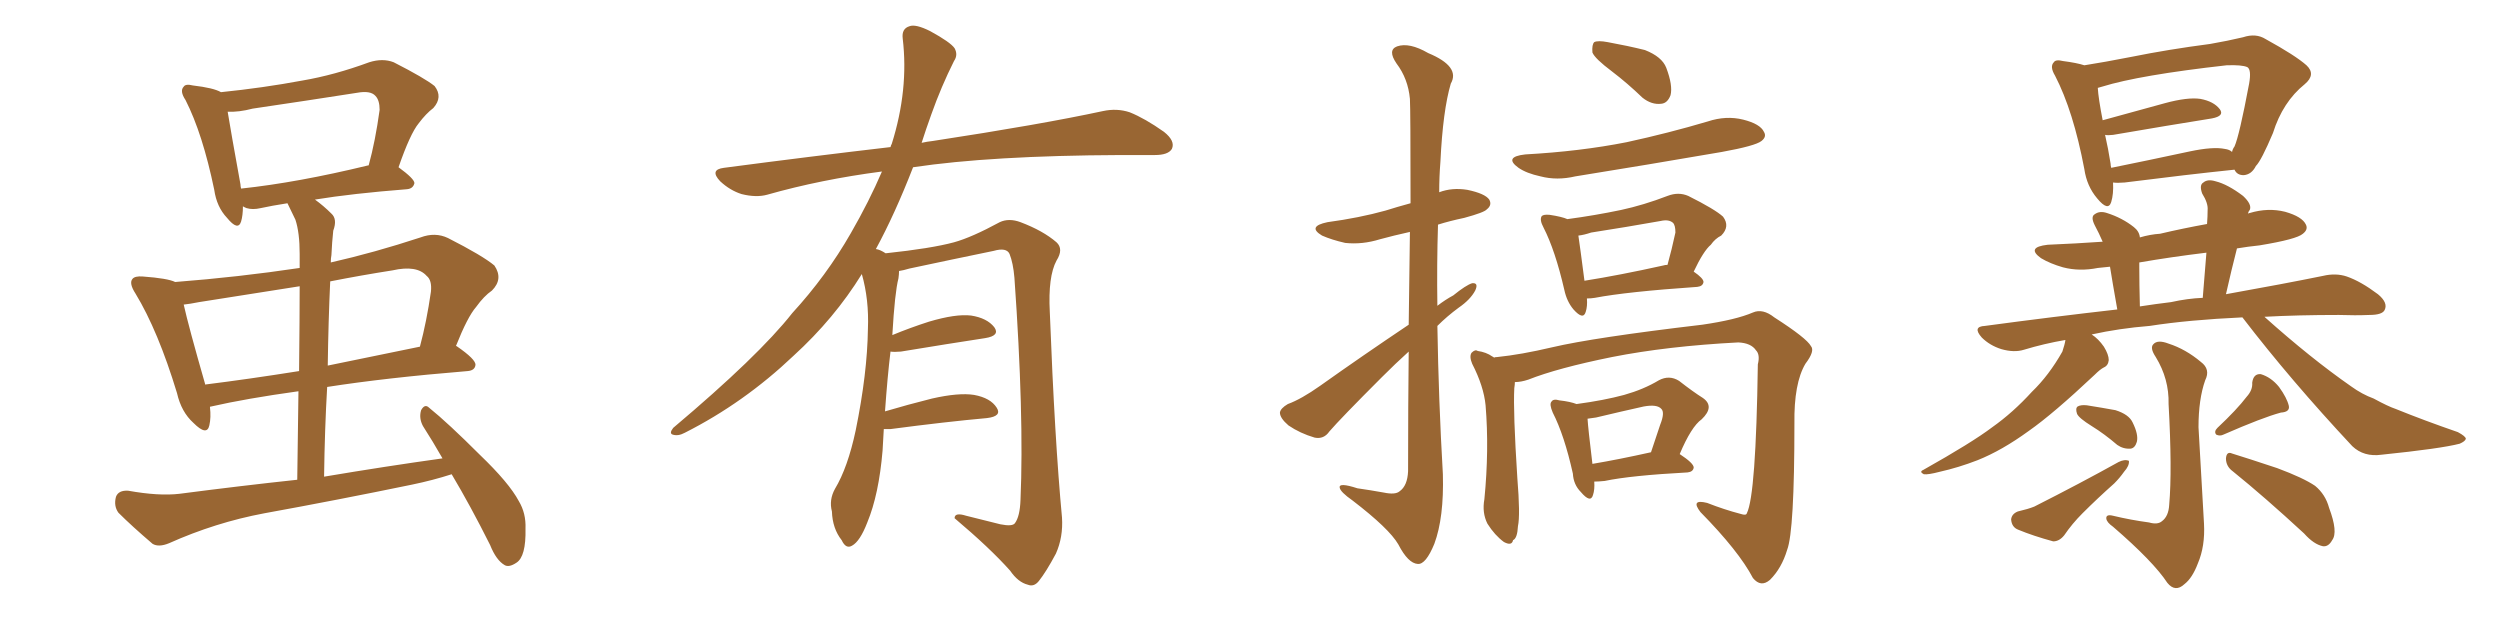 <svg xmlns="http://www.w3.org/2000/svg" xmlns:xlink="http://www.w3.org/1999/xlink" width="600" height="150"><path fill="#996633" padding="10" d="M95.65 40.14L95.65 40.14Q99.46 42.92 99.46 43.95L99.46 43.95Q99.17 45.26 97.71 45.41L97.71 45.41Q84.52 46.44 75.59 47.90L75.59 47.90Q77.64 49.37 79.54 51.27L79.54 51.27Q81.01 52.59 79.98 55.37L79.98 55.37Q79.69 58.01 79.54 61.23L79.54 61.23Q79.39 61.96 79.39 62.99L79.39 62.99Q89.79 60.64 100.93 56.98L100.93 56.98Q104.44 55.66 107.52 57.13L107.52 57.13Q115.87 61.38 118.65 63.72L118.65 63.72Q120.85 66.94 118.07 69.73L118.07 69.73Q116.16 71.04 114.26 73.68L114.26 73.68Q112.21 76.03 109.42 83.06L109.42 83.06Q109.57 83.06 109.57 83.06L109.57 83.06Q114.26 86.28 114.11 87.60L114.11 87.60Q113.96 88.92 112.21 89.06L112.21 89.06Q92.58 90.67 78.52 92.87L78.52 92.87Q77.93 102.98 77.78 114.40L77.78 114.40Q92.58 111.91 106.20 110.01L106.20 110.01Q103.86 105.91 101.51 102.25L101.51 102.25Q100.49 100.34 101.07 98.44L101.07 98.44Q101.95 96.83 102.98 97.85L102.98 97.85Q107.52 101.51 115.14 109.13L115.14 109.13Q122.17 115.87 124.51 120.26L124.51 120.26Q126.27 123.19 126.12 126.86L126.12 126.86Q126.27 133.59 123.93 135.06L123.93 135.06Q122.17 136.23 121.14 135.64L121.14 135.64Q119.09 134.47 117.63 130.81L117.63 130.81Q112.94 121.44 108.40 113.82L108.40 113.82Q103.86 115.28 98.88 116.31L98.88 116.31Q81.15 119.97 63.43 123.19L63.43 123.19Q51.71 125.39 40.58 130.37L40.58 130.37Q38.09 131.40 36.62 130.52L36.62 130.52Q31.64 126.27 28.42 123.05L28.42 123.05Q27.25 121.44 27.83 119.24L27.83 119.24Q28.42 117.63 30.76 117.77L30.76 117.77Q38.09 119.09 43.07 118.51L43.07 118.51Q57.71 116.60 71.34 115.14L71.34 115.14Q71.48 102.83 71.63 93.90L71.63 93.90Q59.03 95.65 50.68 97.56L50.68 97.56Q50.39 97.56 50.39 97.71L50.39 97.71Q50.68 100.20 50.24 102.10L50.24 102.10Q49.66 104.74 46.44 101.51L46.44 101.51Q43.51 98.88 42.48 94.34L42.48 94.34Q37.94 79.39 32.52 70.46L32.52 70.46Q30.91 67.97 31.79 66.94L31.79 66.94Q32.37 66.21 34.28 66.36L34.28 66.36Q40.28 66.80 42.04 67.68L42.04 67.68Q57.28 66.50 71.92 64.31L71.92 64.31Q71.92 61.82 71.92 60.94L71.92 60.94Q71.92 55.81 70.90 52.73L70.90 52.73Q69.87 50.68 68.99 48.78L68.99 48.78Q65.19 49.37 62.55 49.95L62.55 49.95Q60.64 50.39 59.18 49.95L59.18 49.95Q58.45 49.66 58.30 49.51L58.30 49.51Q58.30 51.71 57.86 53.17L57.86 53.17Q57.13 55.52 54.49 52.29L54.49 52.29Q52.00 49.66 51.42 45.56L51.42 45.56Q48.63 32.08 44.53 24.02L44.53 24.02Q43.07 21.83 44.09 20.80L44.09 20.80Q44.53 20.07 46.29 20.51L46.29 20.51Q51.27 21.09 53.03 22.12L53.03 22.12Q63.13 21.09 72.51 19.34L72.51 19.34Q80.27 18.02 88.62 14.94L88.62 14.94Q91.85 13.92 94.48 14.94L94.48 14.94Q101.95 18.75 104.30 20.65L104.30 20.65Q106.35 23.29 104.00 25.93L104.00 25.93Q102.25 27.25 100.49 29.59L100.49 29.59Q98.44 32.08 95.65 40.14ZM60.64 26.07L60.64 26.07Q57.28 26.95 54.64 26.81L54.64 26.81Q55.37 31.35 57.71 44.24L57.71 44.24Q57.71 44.68 57.86 45.26L57.86 45.26Q71.48 43.80 88.33 39.70L88.33 39.70Q88.33 39.70 88.48 39.70L88.48 39.70Q90.09 33.84 91.11 26.37L91.11 26.37Q91.11 24.02 90.09 23.00L90.09 23.00Q88.92 21.68 85.69 22.27L85.69 22.27Q73.54 24.17 60.64 26.07ZM71.78 89.06L71.78 89.06Q71.92 75.73 71.92 68.70L71.92 68.70Q59.77 70.61 47.75 72.51L47.75 72.51Q45.56 72.95 44.09 73.10L44.09 73.10Q45.26 78.37 49.22 92.14L49.22 92.14Q49.22 92.14 49.22 92.29L49.22 92.29Q59.77 90.97 71.78 89.06ZM79.25 67.53L79.25 67.53L79.25 67.53Q78.81 77.05 78.66 87.74L78.66 87.74Q89.21 85.55 100.78 83.20L100.78 83.20Q102.39 77.20 103.42 70.02L103.42 70.02Q103.71 67.24 102.39 66.21L102.39 66.21Q100.05 63.57 94.19 64.89L94.19 64.89Q86.72 66.06 79.25 67.53ZM212.11 102.98L212.11 102.98L212.11 102.98Q211.96 105.32 211.82 108.11L211.82 108.11Q210.94 118.65 208.15 125.39L208.15 125.39Q206.40 129.93 204.49 130.96L204.49 130.96Q203.03 131.84 202.00 129.64L202.00 129.64Q199.80 126.86 199.66 122.75L199.66 122.75Q198.93 119.97 200.39 117.33L200.39 117.33Q203.47 112.21 205.37 103.27L205.37 103.27Q208.15 89.65 208.30 78.96L208.30 78.96Q208.59 71.92 206.84 65.77L206.84 65.77Q200.24 76.46 190.43 85.40L190.43 85.40Q178.56 96.68 164.36 103.86L164.36 103.86Q162.74 104.74 161.43 104.30L161.43 104.30Q160.55 104.00 161.57 102.69L161.57 102.69Q182.08 85.40 190.14 75.15L190.14 75.15Q198.34 66.21 204.20 55.96L204.20 55.96Q208.59 48.34 211.67 41.16L211.67 41.16Q197.02 43.07 184.13 46.73L184.13 46.73Q181.49 47.46 177.98 46.58L177.98 46.58Q175.20 45.70 172.85 43.51L172.85 43.51Q170.21 40.72 173.73 40.28L173.73 40.28Q194.82 37.50 213.72 35.30L213.72 35.30Q213.87 34.72 214.01 34.57L214.01 34.57Q218.12 21.53 216.65 9.23L216.65 9.23Q216.36 6.88 218.26 6.30L218.26 6.30Q219.73 5.71 223.24 7.47L223.24 7.47Q228.08 10.11 229.10 11.57L229.10 11.57Q229.98 13.18 228.96 14.65L228.96 14.65Q225.88 20.80 223.54 27.39L223.54 27.39Q222.22 31.05 221.19 34.28L221.19 34.28Q222.51 33.98 223.83 33.84L223.83 33.84Q249.76 29.88 264.70 26.66L264.70 26.66Q268.07 25.93 271.14 26.95L271.14 26.95Q274.80 28.42 279.35 31.64L279.35 31.64Q282.13 33.84 281.25 35.74L281.25 35.74Q280.37 37.21 277.15 37.21L277.15 37.21Q273.34 37.21 268.95 37.21L268.95 37.21Q237.74 37.35 219.14 40.14L219.14 40.14Q214.75 51.42 210.21 59.77L210.21 59.77Q211.23 59.91 212.55 60.79L212.55 60.79Q223.54 59.62 228.96 58.15L228.96 58.15Q233.20 56.98 239.94 53.32L239.94 53.32Q242.14 52.29 244.92 53.32L244.92 53.32Q250.34 55.37 253.56 58.15L253.56 58.15Q255.32 59.77 253.56 62.55L253.56 62.55Q251.51 66.36 251.95 74.85L251.95 74.85Q253.13 105.62 254.88 124.22L254.88 124.22Q255.18 128.91 253.42 132.86L253.42 132.86Q251.07 137.26 249.32 139.45L249.32 139.45Q248.14 140.92 246.68 140.33L246.68 140.33Q244.34 139.75 242.43 136.96L242.43 136.96Q237.60 131.54 229.10 124.37L229.10 124.37Q229.10 122.90 231.88 123.78L231.88 123.78Q235.99 124.80 240.09 125.83L240.09 125.83Q243.02 126.42 243.60 125.54L243.60 125.54Q244.78 123.93 244.92 119.97L244.92 119.97Q245.80 99.76 243.46 66.65L243.46 66.65Q243.16 63.13 242.29 60.94L242.29 60.94Q241.55 59.33 238.48 60.21L238.48 60.21Q228.52 62.26 218.26 64.45L218.26 64.45Q216.80 64.89 215.77 65.04L215.77 65.04Q215.77 65.77 215.63 66.80L215.63 66.80Q214.75 70.17 214.16 80.42L214.16 80.42Q218.41 78.66 222.95 77.20L222.95 77.20Q229.39 75.29 233.06 75.73L233.06 75.73Q236.87 76.32 238.62 78.52L238.62 78.52Q240.09 80.57 236.43 81.15L236.43 81.15Q227.78 82.47 216.21 84.38L216.21 84.38Q214.60 84.52 213.72 84.38L213.72 84.38Q212.99 90.38 212.40 98.73L212.40 98.73Q217.82 97.12 223.68 95.65L223.68 95.65Q230.13 94.19 233.79 94.78L233.79 94.78Q237.74 95.51 239.21 97.85L239.21 97.85Q240.53 99.90 236.87 100.34L236.87 100.34Q227.05 101.22 213.72 102.98L213.72 102.98Q212.70 102.98 212.11 102.98ZM338.09 77.93L338.09 77.93Q338.23 65.04 338.38 55.66L338.38 55.66Q334.42 56.54 331.20 57.42L331.20 57.42Q326.95 58.74 322.85 58.30L322.85 58.30Q319.63 57.57 317.29 56.54L317.29 56.54Q313.62 54.35 318.60 53.32L318.60 53.32Q326.22 52.29 332.52 50.54L332.52 50.54Q335.30 49.66 338.53 48.78L338.53 48.78Q338.53 26.37 338.38 23.73L338.38 23.73Q337.94 18.90 335.16 15.23L335.16 15.23Q332.96 12.01 335.30 11.13L335.30 11.13Q338.23 10.11 342.77 12.74L342.77 12.74Q350.54 15.97 348.19 20.07L348.19 20.07Q346.29 26.51 345.70 38.82L345.70 38.82Q345.41 42.48 345.41 46.14L345.41 46.14Q348.49 44.97 352.15 45.56L352.15 45.56Q356.40 46.44 357.42 47.90L357.42 47.90Q358.15 49.22 356.84 50.24L356.84 50.24Q356.25 50.98 351.42 52.29L351.42 52.29Q347.90 53.03 345.12 53.91L345.12 53.91Q344.82 63.57 344.97 73.39L344.97 73.39Q346.88 71.92 348.78 70.90L348.78 70.90Q351.86 68.41 353.32 67.97L353.32 67.97Q354.93 67.82 354.05 69.73L354.05 69.73Q352.88 71.92 350.10 73.83L350.10 73.83Q347.31 75.88 344.97 78.22L344.97 78.22Q345.26 96.09 346.29 113.82L346.29 113.82Q346.58 124.22 344.24 130.52L344.24 130.52Q342.19 135.50 340.28 135.35L340.28 135.35Q337.94 135.21 335.60 130.66L335.60 130.66Q333.40 126.86 324.61 120.12L324.61 120.12Q321.68 118.07 321.53 117.04L321.53 117.04Q321.24 115.72 325.78 117.19L325.78 117.19Q328.86 117.63 332.08 118.21L332.08 118.21Q334.86 118.80 335.89 117.92L335.89 117.92Q337.79 116.60 337.94 113.09L337.94 113.09Q337.94 97.12 338.09 84.38L338.09 84.38Q334.86 87.30 331.64 90.53L331.64 90.53Q321.68 100.49 319.04 103.56L319.04 103.56Q317.72 105.47 315.53 105.03L315.53 105.03Q312.01 104.00 309.23 102.10L309.23 102.10Q307.18 100.34 307.18 99.02L307.18 99.02Q307.32 98.00 309.08 96.97L309.08 96.97Q312.30 95.80 316.85 92.58L316.85 92.58Q326.95 85.40 338.09 77.93ZM386.87 17.14L386.87 17.14Q382.76 14.06 382.18 12.60L382.18 12.60Q382.03 10.69 382.62 10.11L382.62 10.11Q383.50 9.67 385.84 10.11L385.84 10.11Q390.67 10.99 394.78 12.01L394.78 12.01Q398.88 13.62 399.90 16.26L399.90 16.26Q401.51 20.51 400.93 22.85L400.93 22.85Q400.20 24.76 398.73 24.90L398.73 24.90Q396.39 25.20 394.19 23.44L394.19 23.44Q390.53 19.92 386.87 17.14ZM366.06 37.06L366.06 37.06Q379.25 36.33 390.38 34.13L390.38 34.13Q400.49 31.93 409.86 29.15L409.86 29.15Q414.26 27.69 418.36 28.71L418.36 28.71Q422.46 29.74 423.34 31.64L423.34 31.64Q424.07 32.81 422.75 33.84L422.75 33.84Q421.29 35.01 413.23 36.47L413.23 36.47Q395.36 39.55 378.08 42.33L378.08 42.33Q373.68 43.36 369.73 42.33L369.73 42.33Q366.36 41.60 364.45 40.28L364.45 40.28Q360.79 37.65 366.06 37.06ZM380.86 71.63L380.86 71.63Q381.01 73.54 380.57 74.85L380.57 74.85Q379.98 76.90 377.64 74.27L377.64 74.27Q376.03 72.36 375.44 69.58L375.44 69.58Q373.24 60.06 370.46 54.64L370.46 54.64Q369.43 52.73 370.02 51.86L370.02 51.86Q370.46 51.42 371.92 51.56L371.92 51.56Q374.85 52.00 376.17 52.59L376.17 52.59Q382.76 51.71 389.06 50.39L389.06 50.39Q394.48 49.22 400.20 47.02L400.20 47.02Q402.83 46.00 405.18 47.02L405.18 47.02Q411.62 50.24 413.53 52.00L413.53 52.00Q415.28 54.35 413.09 56.54L413.09 56.54Q411.62 57.28 410.60 58.74L410.60 58.74Q408.84 60.21 406.49 65.19L406.49 65.19Q408.84 66.80 408.84 67.68L408.84 67.68Q408.69 68.70 407.37 68.85L407.37 68.85Q390.38 70.02 382.76 71.48L382.76 71.48Q381.88 71.63 380.86 71.63ZM399.17 63.72L399.17 63.72Q399.61 63.57 400.20 63.57L400.20 63.57Q401.22 59.91 402.10 55.81L402.10 55.81Q402.10 54.05 401.51 53.47L401.51 53.47Q400.49 52.59 398.58 53.03L398.58 53.03Q390.38 54.49 381.88 55.81L381.88 55.81Q380.13 56.40 378.81 56.54L378.81 56.54Q379.25 59.47 380.27 67.38L380.27 67.38Q388.62 66.06 399.17 63.72ZM363.57 91.70L363.57 91.70Q363.57 92.29 363.43 93.16L363.43 93.16Q363.13 98.73 364.16 114.70L364.16 114.70Q364.89 123.63 364.31 126.27L364.31 126.27Q364.16 129.20 363.13 129.64L363.13 129.64Q362.84 131.10 360.94 130.08L360.94 130.08Q358.74 128.47 356.98 125.68L356.98 125.68Q355.66 123.05 356.25 119.82L356.25 119.82Q357.42 107.96 356.54 97.27L356.54 97.27Q356.10 92.72 353.32 87.30L353.32 87.30Q352.59 85.55 353.17 84.67L353.17 84.67Q354.05 83.79 354.64 84.23L354.64 84.23Q356.69 84.52 358.15 85.55L358.15 85.55Q358.45 85.69 358.59 85.84L358.59 85.84Q358.74 85.69 359.33 85.69L359.33 85.69Q365.04 85.11 372.51 83.35L372.51 83.35Q382.47 81.01 408.54 77.93L408.54 77.93Q416.60 76.76 420.70 75L420.70 75Q423.05 73.97 425.83 76.17L425.83 76.17Q433.59 81.15 434.62 83.06L434.62 83.06Q435.64 84.23 433.30 87.30L433.30 87.30Q430.52 91.99 430.66 101.66L430.66 101.66Q430.66 127.44 428.91 131.98L428.91 131.98Q427.59 136.38 424.80 139.16L424.80 139.16Q422.61 141.06 420.70 138.72L420.70 138.72Q417.33 132.28 408.11 122.90L408.11 122.90Q405.62 119.68 409.72 120.70L409.72 120.70Q413.82 122.31 417.77 123.34L417.77 123.34Q419.09 123.78 419.24 123.19L419.24 123.19Q421.44 118.80 421.88 87.45L421.88 87.45Q422.46 85.11 421.44 84.08L421.44 84.08Q420.26 82.32 417.19 82.18L417.19 82.18Q400.20 83.06 386.87 85.69L386.87 85.69Q373.83 88.33 366.80 91.11L366.80 91.11Q365.04 91.70 363.57 91.70ZM382.62 115.58L382.62 115.58Q382.76 117.48 382.32 118.80L382.32 118.80Q381.74 120.85 379.39 118.07L379.39 118.07Q377.64 116.31 377.49 113.67L377.49 113.67Q375.44 104.44 372.66 99.02L372.66 99.02Q371.78 96.97 372.36 96.39L372.36 96.39Q372.80 95.65 374.27 96.09L374.27 96.09Q376.90 96.39 378.37 96.97L378.37 96.97Q384.96 96.09 389.79 94.78L389.79 94.78Q394.48 93.46 398.14 91.26L398.14 91.26Q400.63 89.94 402.98 91.41L402.98 91.41Q406.35 94.04 408.69 95.51L408.69 95.51Q411.62 97.56 408.40 100.63L408.40 100.63Q405.91 102.39 403.13 108.98L403.13 108.98Q406.49 111.18 406.49 112.21L406.49 112.21Q406.35 113.23 405.03 113.38L405.03 113.38Q391.41 114.11 385.11 115.43L385.11 115.43Q383.64 115.58 382.62 115.58ZM382.18 111.33L382.18 111.33L382.18 111.33Q388.33 110.30 396.24 108.54L396.24 108.54Q397.41 105.03 398.44 101.95L398.44 101.95Q399.61 99.02 398.73 98.14L398.73 98.14Q397.71 96.97 394.48 97.56L394.48 97.56Q389.21 98.73 383.06 100.20L383.06 100.20Q381.88 100.34 381.01 100.49L381.01 100.49Q381.15 102.83 382.18 111.33ZM507.13 43.80L507.13 43.80Q507.28 46.58 506.69 48.49L506.69 48.49Q505.96 50.83 503.32 47.61L503.32 47.61Q500.83 44.68 500.24 40.58L500.24 40.58Q497.61 26.66 493.21 18.16L493.21 18.16Q491.89 15.97 492.92 14.94L492.92 14.94Q493.36 14.21 495.12 14.65L495.12 14.65Q498.49 15.09 500.24 15.67L500.24 15.67Q504.93 14.94 511.67 13.62L511.67 13.62Q520.31 11.87 530.42 10.55L530.42 10.55Q534.67 9.81 538.33 8.94L538.33 8.94Q541.41 7.91 543.75 9.38L543.75 9.38Q550.93 13.33 553.56 15.67L553.56 15.67Q555.91 17.87 553.13 20.21L553.13 20.21Q547.85 24.46 545.51 31.93L545.51 31.93Q542.72 38.53 541.41 39.84L541.41 39.84Q540.38 41.89 538.48 42.04L538.48 42.04Q536.87 42.04 536.28 40.72L536.28 40.72Q525 41.89 509.91 43.80L509.91 43.80Q508.15 43.95 507.13 43.80ZM533.94 35.74L533.94 35.74Q535.11 35.89 535.69 36.47L535.69 36.47Q535.84 35.74 536.28 35.16L536.28 35.16Q537.45 32.52 539.79 20.07L539.79 20.07Q540.38 16.70 539.36 16.11L539.36 16.11Q538.04 15.53 534.38 15.67L534.38 15.67Q513.43 18.02 504.49 20.80L504.49 20.80Q503.91 20.95 503.47 21.09L503.47 21.09Q503.61 23.58 504.64 28.86L504.64 28.86Q511.67 26.95 519.58 24.76L519.58 24.76Q525 23.29 528.08 23.73L528.08 23.73Q531.30 24.32 532.76 26.22L532.76 26.22Q533.94 27.83 530.86 28.42L530.86 28.42Q520.75 30.03 507.13 32.37L507.13 32.37Q505.81 32.52 505.22 32.37L505.22 32.37Q505.96 35.60 506.54 39.26L506.54 39.26Q506.54 39.70 506.69 40.28L506.69 40.28Q515.33 38.53 525.59 36.33L525.59 36.33Q531.15 35.16 533.94 35.74ZM538.18 76.17L538.18 76.17Q525.29 76.76 515.92 78.22L515.92 78.22Q508.59 78.81 502.00 80.27L502.00 80.27Q503.61 81.30 504.93 83.20L504.93 83.20Q506.10 85.11 506.10 86.43L506.10 86.43Q505.96 87.74 504.93 88.18L504.93 88.18Q504.05 88.62 502.73 89.94L502.73 89.94Q492.77 99.32 486.91 103.42L486.91 103.42Q480.47 108.11 474.61 110.45L474.61 110.45Q470.07 112.21 465.53 113.23L465.53 113.23Q462.74 113.96 461.72 113.82L461.72 113.82Q460.55 113.23 461.57 112.79L461.57 112.79Q473.29 106.20 478.13 102.54L478.13 102.54Q483.11 99.02 487.65 94.04L487.65 94.04Q491.75 90.09 494.97 84.38L494.97 84.38Q495.56 82.62 495.70 81.59L495.70 81.59Q490.58 82.47 485.74 83.94L485.74 83.94Q483.40 84.67 480.32 83.79L480.32 83.79Q477.54 82.91 475.63 81.01L475.63 81.01Q473.29 78.37 476.37 78.22L476.37 78.22Q492.63 76.03 508.15 74.27L508.15 74.27Q506.98 67.68 506.40 64.01L506.40 64.01Q504.79 64.16 503.47 64.31L503.47 64.31Q499.07 65.19 495.12 64.16L495.12 64.16Q492.04 63.28 489.84 61.96L489.84 61.96Q486.18 59.33 491.46 58.74L491.46 58.74Q498.34 58.45 504.64 58.01L504.64 58.01Q503.76 55.96 502.73 54.05L502.73 54.05Q501.71 52.00 502.73 51.42L502.73 51.42Q503.91 50.54 505.66 51.12L505.66 51.12Q509.33 52.29 512.11 54.49L512.11 54.49Q513.43 55.52 513.57 56.98L513.57 56.98Q516.06 56.25 518.41 56.10L518.41 56.10Q523.97 54.79 529.69 53.76L529.69 53.76Q529.83 51.86 529.83 50.39L529.83 50.39Q529.98 48.78 528.52 46.44L528.52 46.44Q527.78 44.38 528.81 43.80L528.81 43.80Q529.83 42.92 531.74 43.51L531.74 43.51Q534.67 44.24 538.33 47.02L538.33 47.02Q540.53 49.07 539.94 50.39L539.94 50.39Q539.65 50.68 539.50 51.27L539.50 51.27Q539.79 51.12 539.94 51.12L539.94 51.12Q544.34 49.80 548.44 50.83L548.44 50.83Q552.54 52.00 553.42 53.91L553.42 53.91Q554.00 55.08 552.69 56.10L552.69 56.10Q551.22 57.42 542.29 58.89L542.29 58.89Q539.50 59.18 536.87 59.62L536.87 59.62Q535.55 64.75 534.23 70.61L534.23 70.61Q548.14 68.12 557.52 66.21L557.52 66.21Q560.60 65.48 563.23 66.36L563.23 66.36Q566.60 67.53 570.70 70.61L570.70 70.61Q573.19 72.66 572.31 74.41L572.31 74.41Q571.73 75.59 568.65 75.59L568.65 75.59Q565.28 75.73 561.33 75.59L561.33 75.59Q551.51 75.59 543.46 76.03L543.46 76.03Q554.59 85.99 564.26 92.72L564.26 92.72Q566.89 94.63 569.68 95.65L569.68 95.65Q573.19 97.56 574.95 98.14L574.95 98.14Q581.84 100.93 589.89 103.71L589.89 103.71Q591.80 104.74 591.80 105.32L591.80 105.32Q591.65 105.91 590.33 106.49L590.33 106.49Q585.79 107.67 571.58 109.13L571.58 109.13Q567.33 109.72 564.55 107.08L564.55 107.08Q549.76 91.26 538.18 76.17ZM521.04 72.51L521.04 72.51Q525 71.63 528.66 71.48L528.66 71.48Q529.10 65.63 529.54 60.64L529.54 60.64Q521.04 61.67 513.43 62.99L513.43 62.99Q513.43 63.57 513.43 64.16L513.43 64.16Q513.43 68.12 513.57 73.54L513.57 73.54Q517.38 72.95 521.04 72.51ZM515.77 125.39L515.77 125.39Q517.82 125.98 518.85 125.10L518.85 125.10Q520.46 123.93 520.61 121.14L520.61 121.14Q521.34 112.79 520.46 96.97L520.46 96.97Q520.61 90.97 517.38 85.69L517.38 85.69Q515.92 83.50 516.80 82.62L516.80 82.62Q517.82 81.45 520.46 82.47L520.46 82.47Q524.56 83.79 528.22 86.87L528.22 86.87Q530.57 88.62 529.25 91.26L529.25 91.26Q527.64 95.80 527.64 102.54L527.64 102.54Q528.81 122.46 528.96 125.68L528.96 125.68Q529.25 131.10 527.49 135.21L527.49 135.21Q526.17 138.72 524.27 140.19L524.27 140.19Q522.07 142.24 520.17 139.89L520.17 139.89Q516.80 134.77 507.13 126.42L507.13 126.42Q505.66 125.39 505.52 124.51L505.52 124.51Q505.37 123.34 507.13 123.78L507.13 123.78Q511.38 124.80 515.77 125.39ZM502.00 102.25L502.00 102.25Q498.93 100.34 498.49 99.32L498.49 99.32Q498.05 98.00 498.63 97.56L498.63 97.56Q499.37 97.12 500.83 97.27L500.83 97.27Q504.49 97.85 507.71 98.44L507.71 98.44Q510.94 99.46 511.82 101.37L511.82 101.37Q513.28 104.30 512.84 106.05L512.84 106.05Q512.40 107.52 511.38 107.67L511.38 107.67Q509.62 107.81 508.15 106.79L508.15 106.79Q505.08 104.15 502.00 102.25ZM484.28 122.75L484.28 122.75Q486.77 122.17 488.23 121.58L488.23 121.58Q499.51 115.87 508.45 110.89L508.45 110.89Q509.91 110.16 510.94 110.60L510.94 110.60Q511.08 111.77 509.77 113.23L509.77 113.23Q508.74 114.70 507.42 116.02L507.42 116.02Q503.47 119.53 499.80 123.19L499.80 123.19Q497.31 125.68 495.41 128.47L495.41 128.47Q494.24 129.93 492.77 129.93L492.77 129.93Q487.94 128.61 484.42 127.15L484.42 127.15Q482.81 126.56 482.67 124.66L482.67 124.66Q482.81 123.34 484.28 122.75ZM539.21 95.21L539.21 95.21Q540.67 93.60 540.53 91.85L540.53 91.85Q540.82 89.65 542.58 89.79L542.58 89.79Q545.07 90.53 546.97 92.87L546.97 92.87Q548.88 95.51 549.32 97.41L549.32 97.41Q549.61 98.88 547.41 99.02L547.41 99.02Q543.02 100.20 533.64 104.30L533.64 104.30Q532.76 104.74 531.88 104.30L531.88 104.30Q531.30 103.56 532.18 102.69L532.18 102.69Q536.87 98.29 539.21 95.21ZM535.84 113.09L535.84 113.09L535.84 113.09Q534.23 111.91 534.23 110.01L534.23 110.01Q534.38 108.25 535.69 108.84L535.69 108.84Q539.50 110.01 546.53 112.35L546.53 112.35Q552.83 114.70 555.62 116.60L555.62 116.60Q558.11 118.65 558.98 121.88L558.98 121.88Q561.18 127.73 559.72 129.64L559.72 129.64Q558.84 131.25 557.52 131.10L557.52 131.10Q555.32 130.66 552.98 128.03L552.98 128.03Q543.46 119.24 535.84 113.09Z"/></svg>